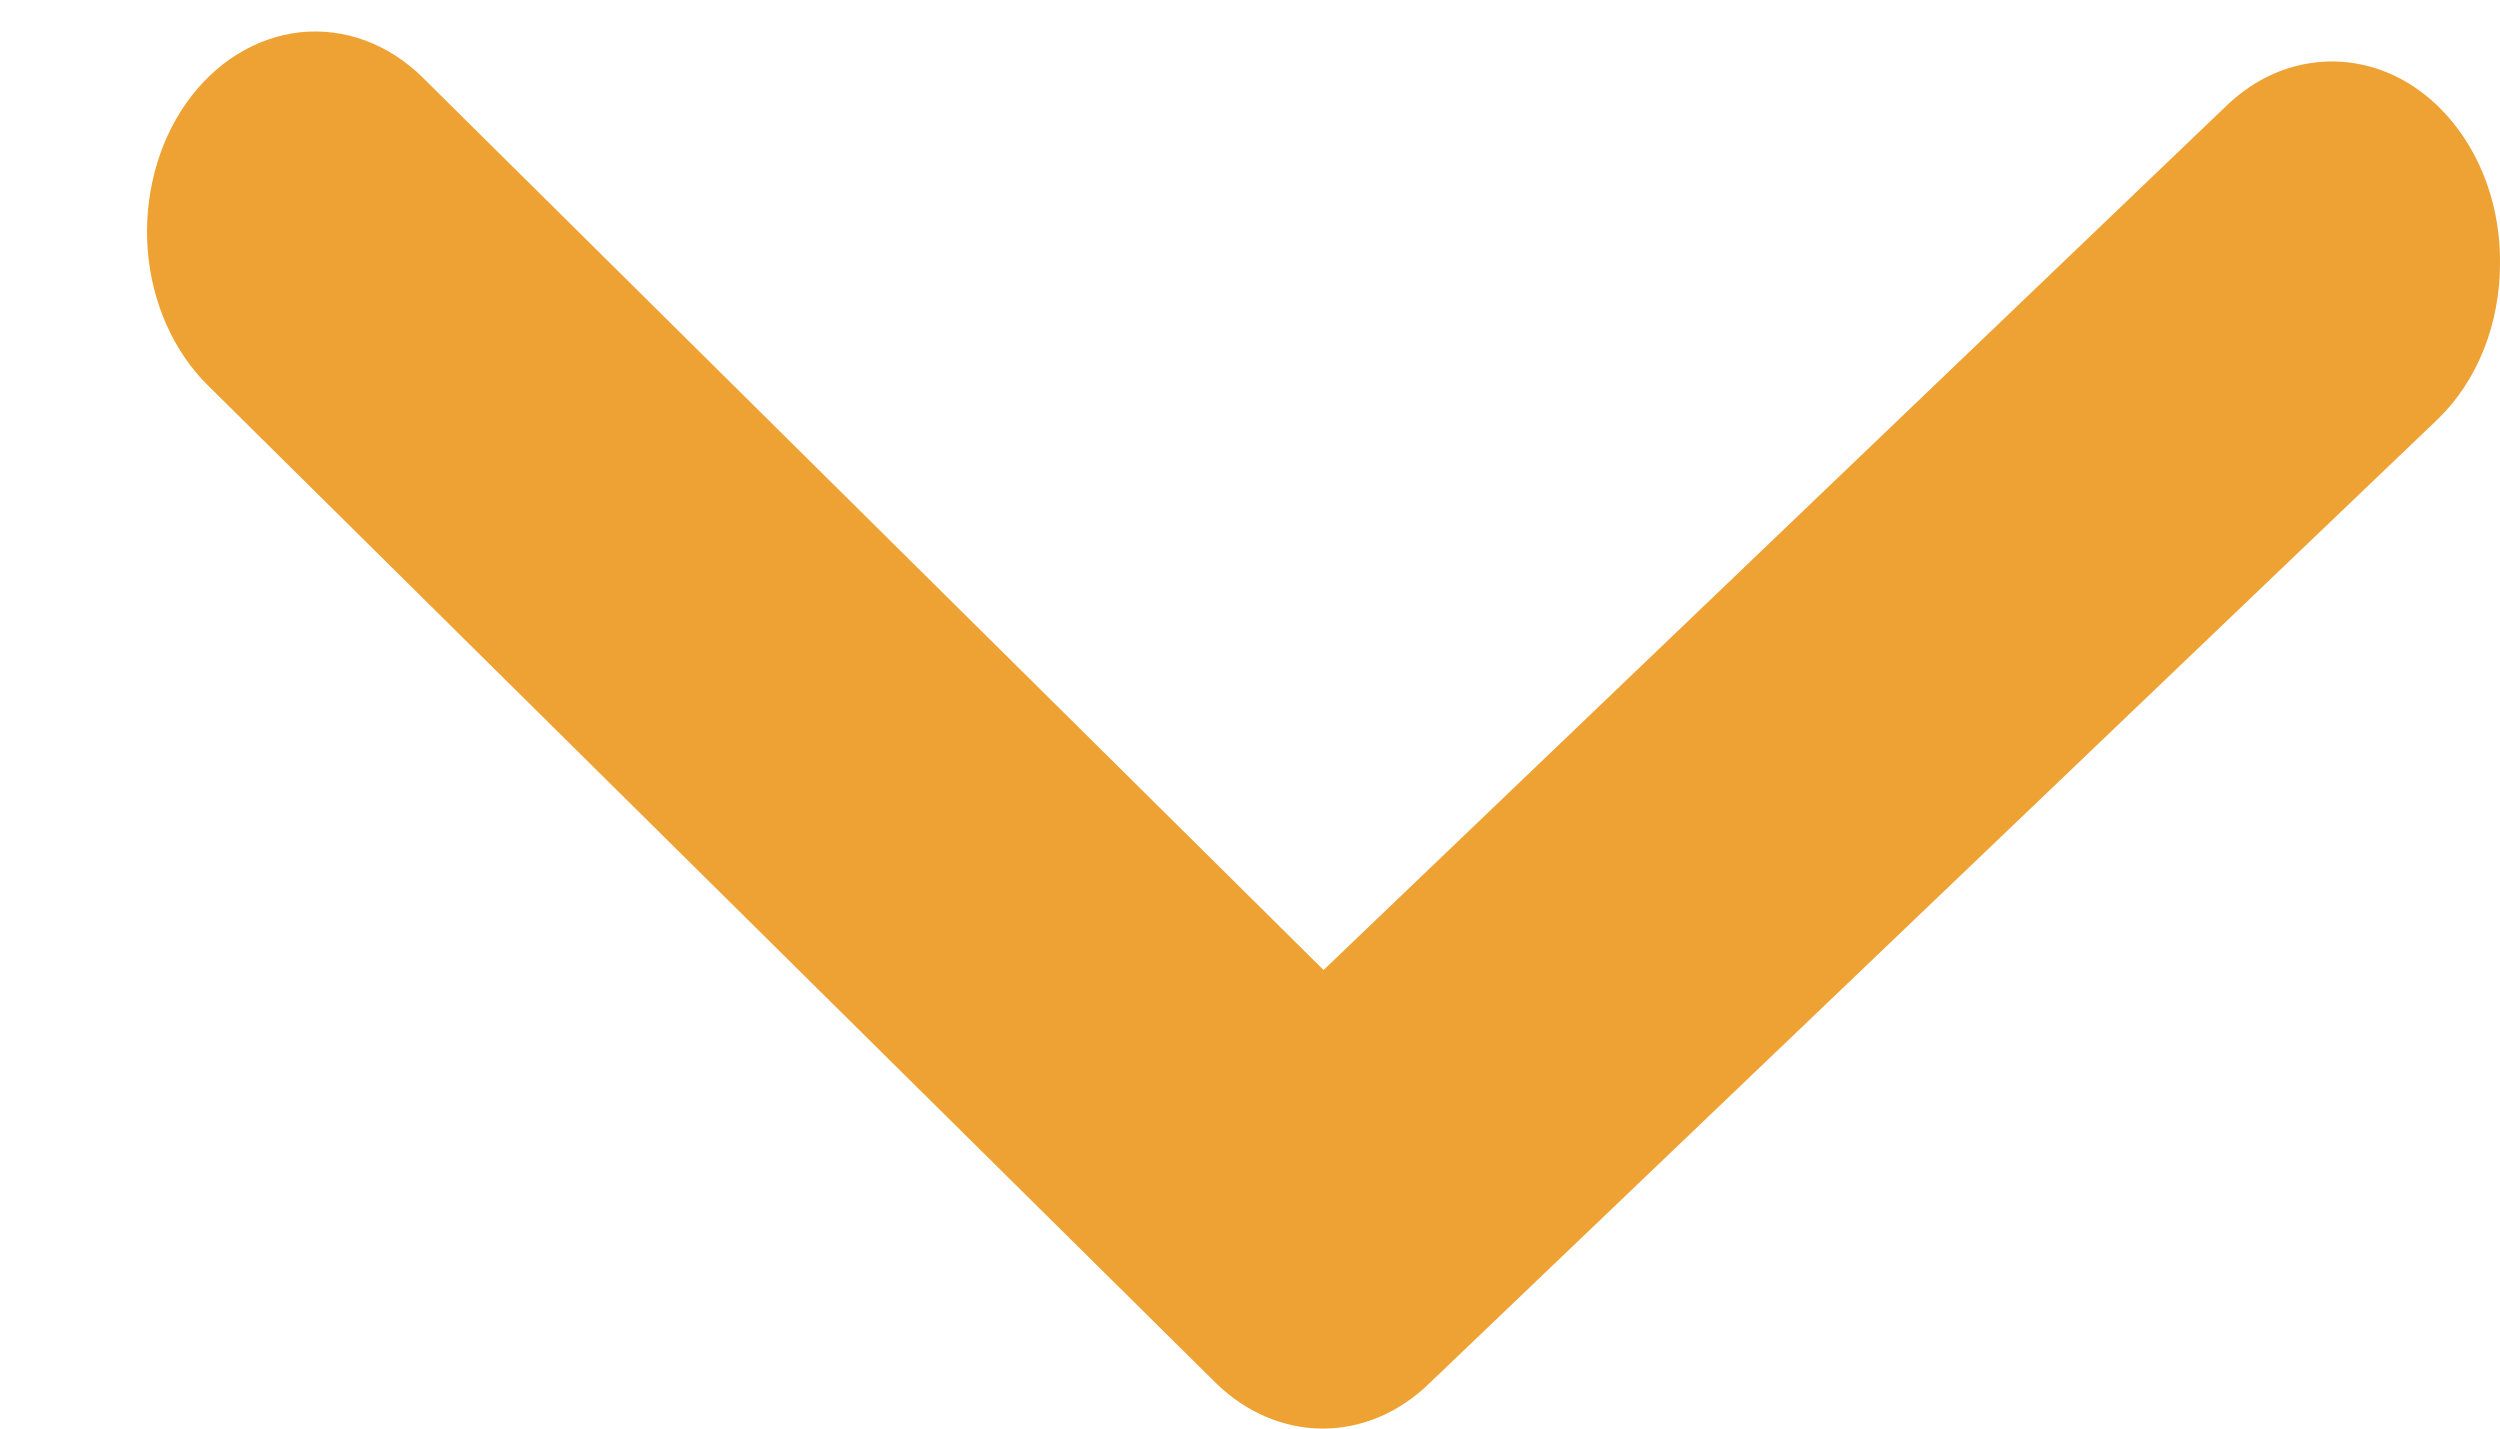 <svg width="14" height="8" viewBox="0 0 14 8" fill="none" xmlns="http://www.w3.org/2000/svg">
<path d="M14 1.475C14 1.642 13.969 1.807 13.909 1.958C13.849 2.109 13.761 2.241 13.652 2.347L8.005 7.746C7.837 7.91 7.626 8 7.408 8C7.19 8 6.978 7.91 6.81 7.746L1.163 2.157C0.971 1.967 0.85 1.694 0.827 1.399C0.805 1.103 0.881 0.809 1.041 0.58C1.201 0.352 1.43 0.209 1.679 0.181C1.928 0.154 2.176 0.245 2.368 0.435L7.412 5.432L12.457 0.603C12.595 0.466 12.763 0.379 12.941 0.353C13.12 0.326 13.301 0.361 13.463 0.452C13.625 0.544 13.762 0.689 13.857 0.87C13.953 1.051 14.002 1.261 14 1.475Z" fill="#EEA234"/>
</svg>
